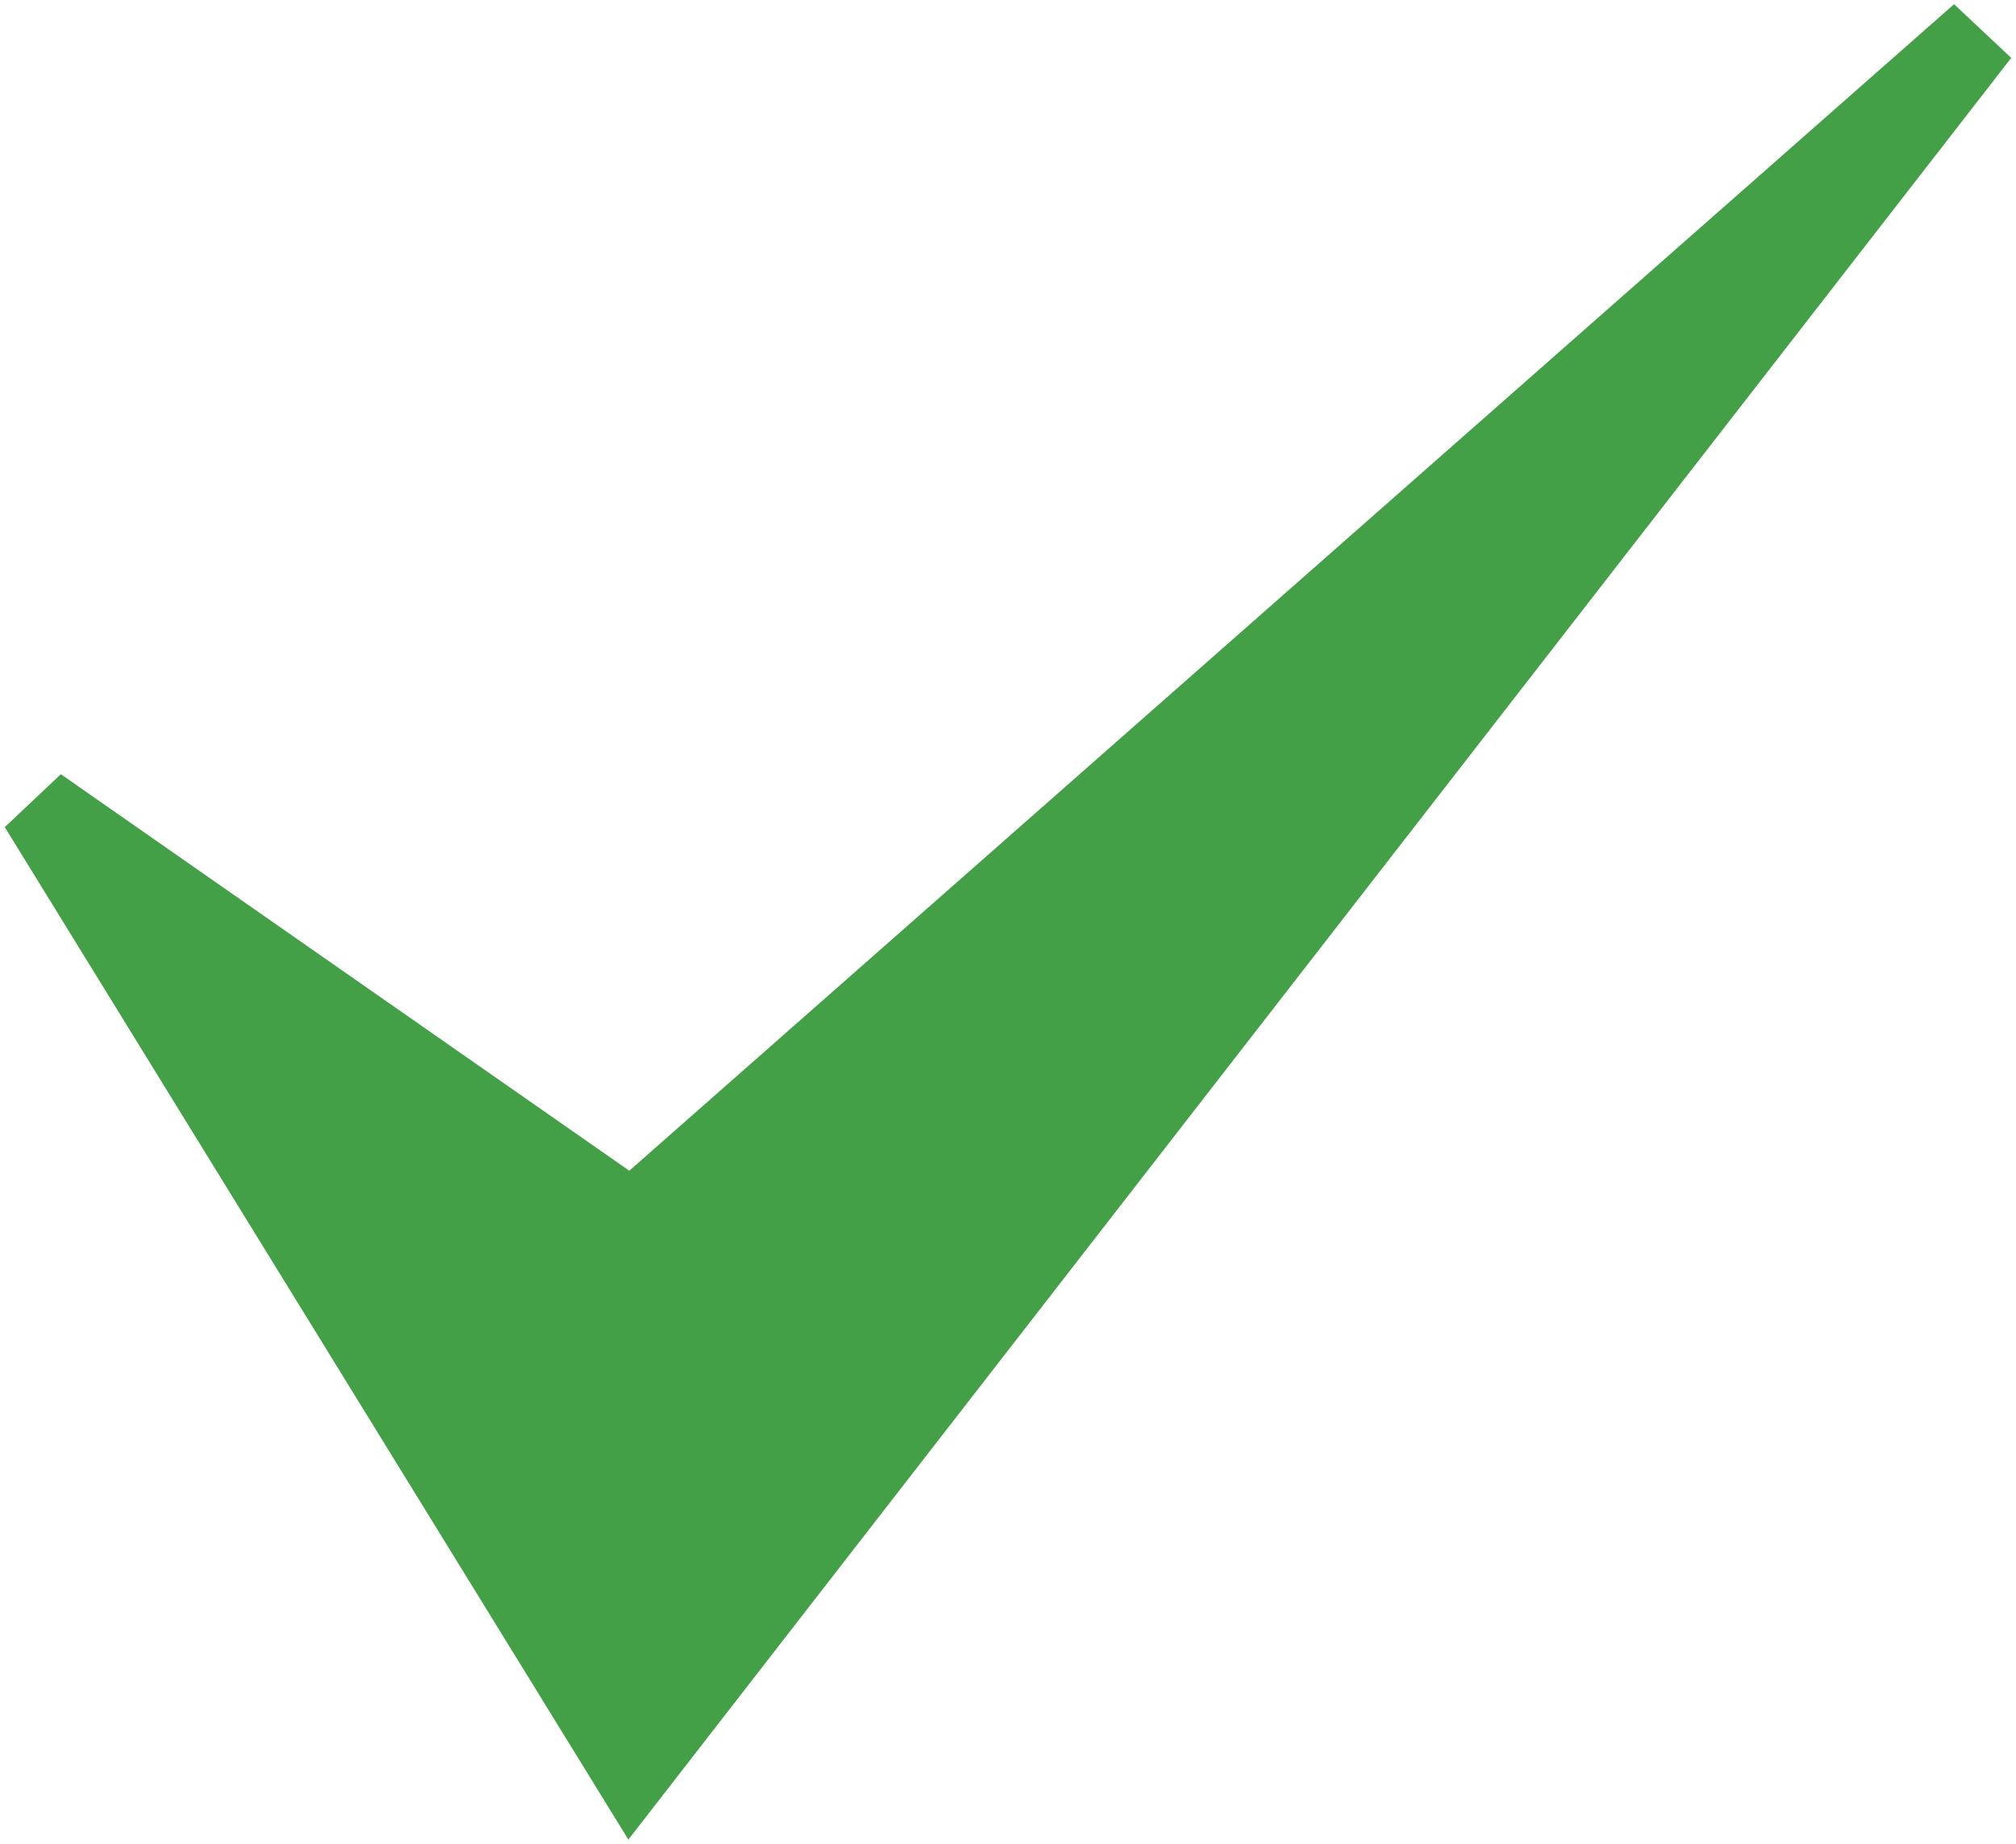 <svg xmlns="http://www.w3.org/2000/svg" id="Layer_1" data-name="Layer 1" width="105.5" height="96.5" viewBox="0 0 105.5 96.5"><defs><style>.cls-1{fill:#43a047;}</style></defs><path id="Path_46" data-name="Path 46" class="cls-1" d="M2.006,42.211l31.073,50.457L103.621,1.764,33.079,63.89Z"></path><path class="cls-1" d="M32.883,96.281.25,43.291,3.184,40.52,32.932,61.273,102.259.219l2.991,2.81ZM8.962,49.576l24.311,39.48L88.651,17.694,33.225,66.506Z"></path></svg>